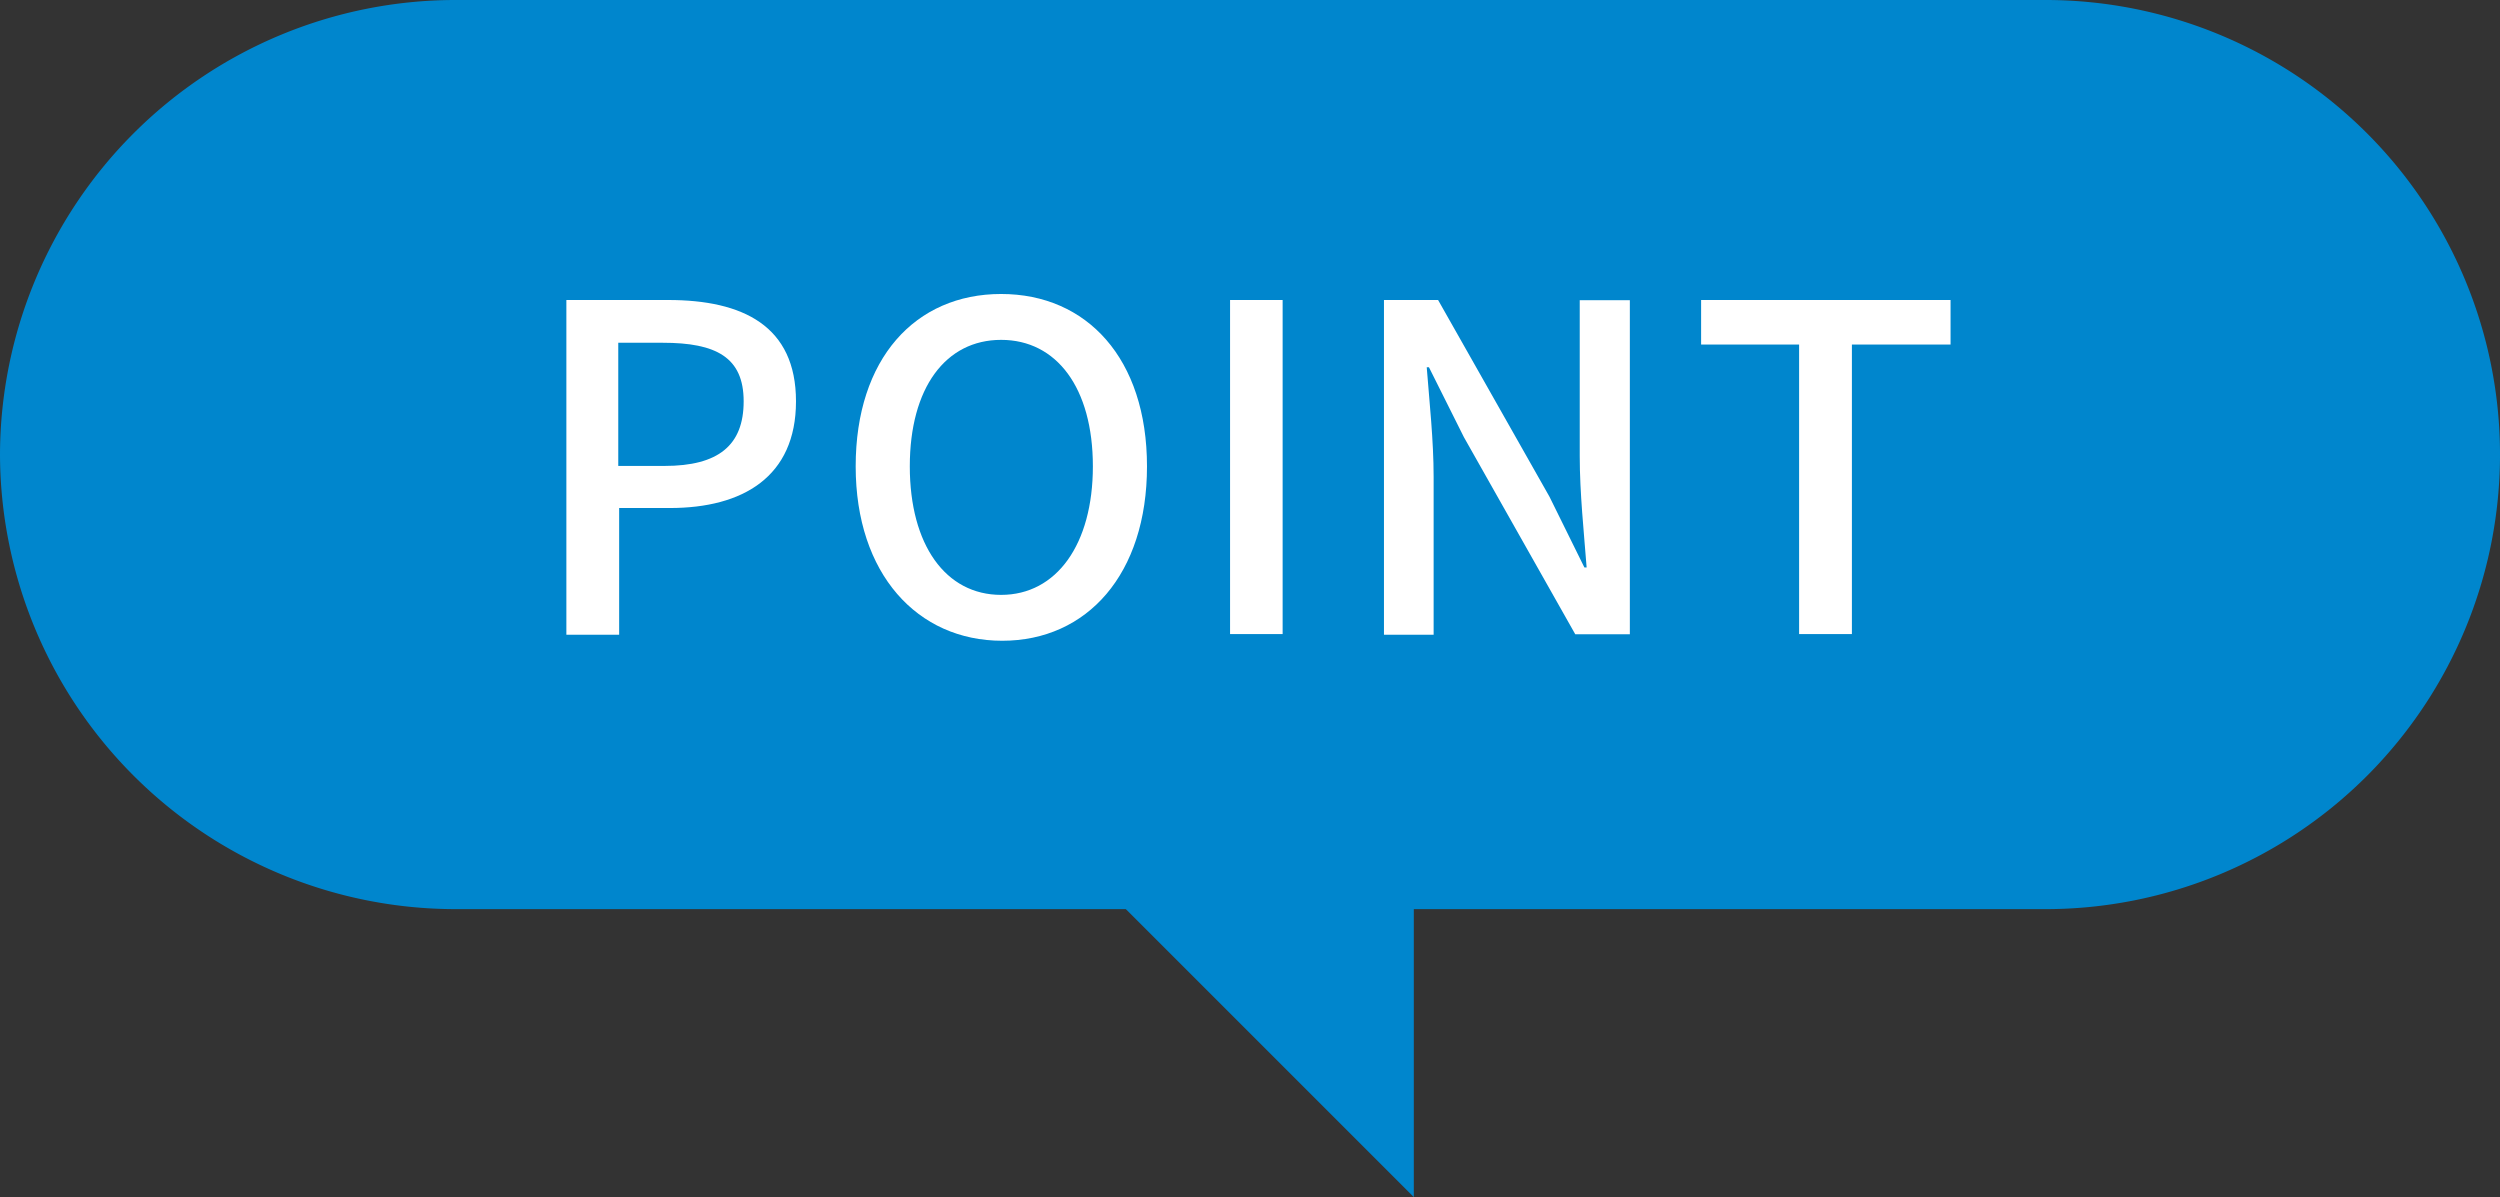 <svg xmlns="http://www.w3.org/2000/svg" width="112.25" height="53.75" viewBox="0 0 112.25 53.75"><rect x="0" y="0" width="112.25" height="53.75" fill="#333333" stroke="none"/><defs><style>.cls-1{fill:#0086cd;}.cls-2{fill:#fff;}</style></defs><g id="レイヤー_2" data-name="レイヤー 2"><g id="footer"><path class="cls-1" d="M0,20.41A20.47,20.47,0,0,0,20.41,40.82H91.84A20.41,20.41,0,0,0,91.84,0H20.41A20.46,20.46,0,0,0,0,20.41Z"/><polygon class="cls-1" points="63.48 53.75 63.48 28.24 37.97 28.24 63.48 53.75"/><path class="cls-2" d="M25.43,13.47H30c3.35,0,5.74,1.16,5.74,4.55s-2.39,4.79-5.66,4.79H27.8V28.5H25.43Zm4.41,7.45c2.41,0,3.55-.92,3.55-2.9s-1.24-2.63-3.63-2.63h-2v5.53Z"/><path class="cls-2" d="M38.42,20.94c0-4.84,2.68-7.74,6.53-7.74s6.55,2.9,6.55,7.74S48.81,28.77,45,28.77,38.42,25.77,38.42,20.94Zm10.65,0c0-3.53-1.63-5.68-4.12-5.68s-4.1,2.15-4.1,5.68,1.61,5.77,4.1,5.77S49.07,24.44,49.07,20.94Z"/><path class="cls-2" d="M55.23,13.47h2.36v15H55.23Z"/><path class="cls-2" d="M62.14,13.47h2.43l5,8.83,1.57,3.18h.1c-.12-1.55-.31-3.36-.31-5v-7h2.25v15H70.73l-5-8.85-1.57-3.14h-.1c.12,1.55.31,3.28.31,4.92V28.5H62.14Z"/><path class="cls-2" d="M80.78,15.47h-4.4v-2h11.2v2H83.15v13H80.78Z"/></g></g></svg>